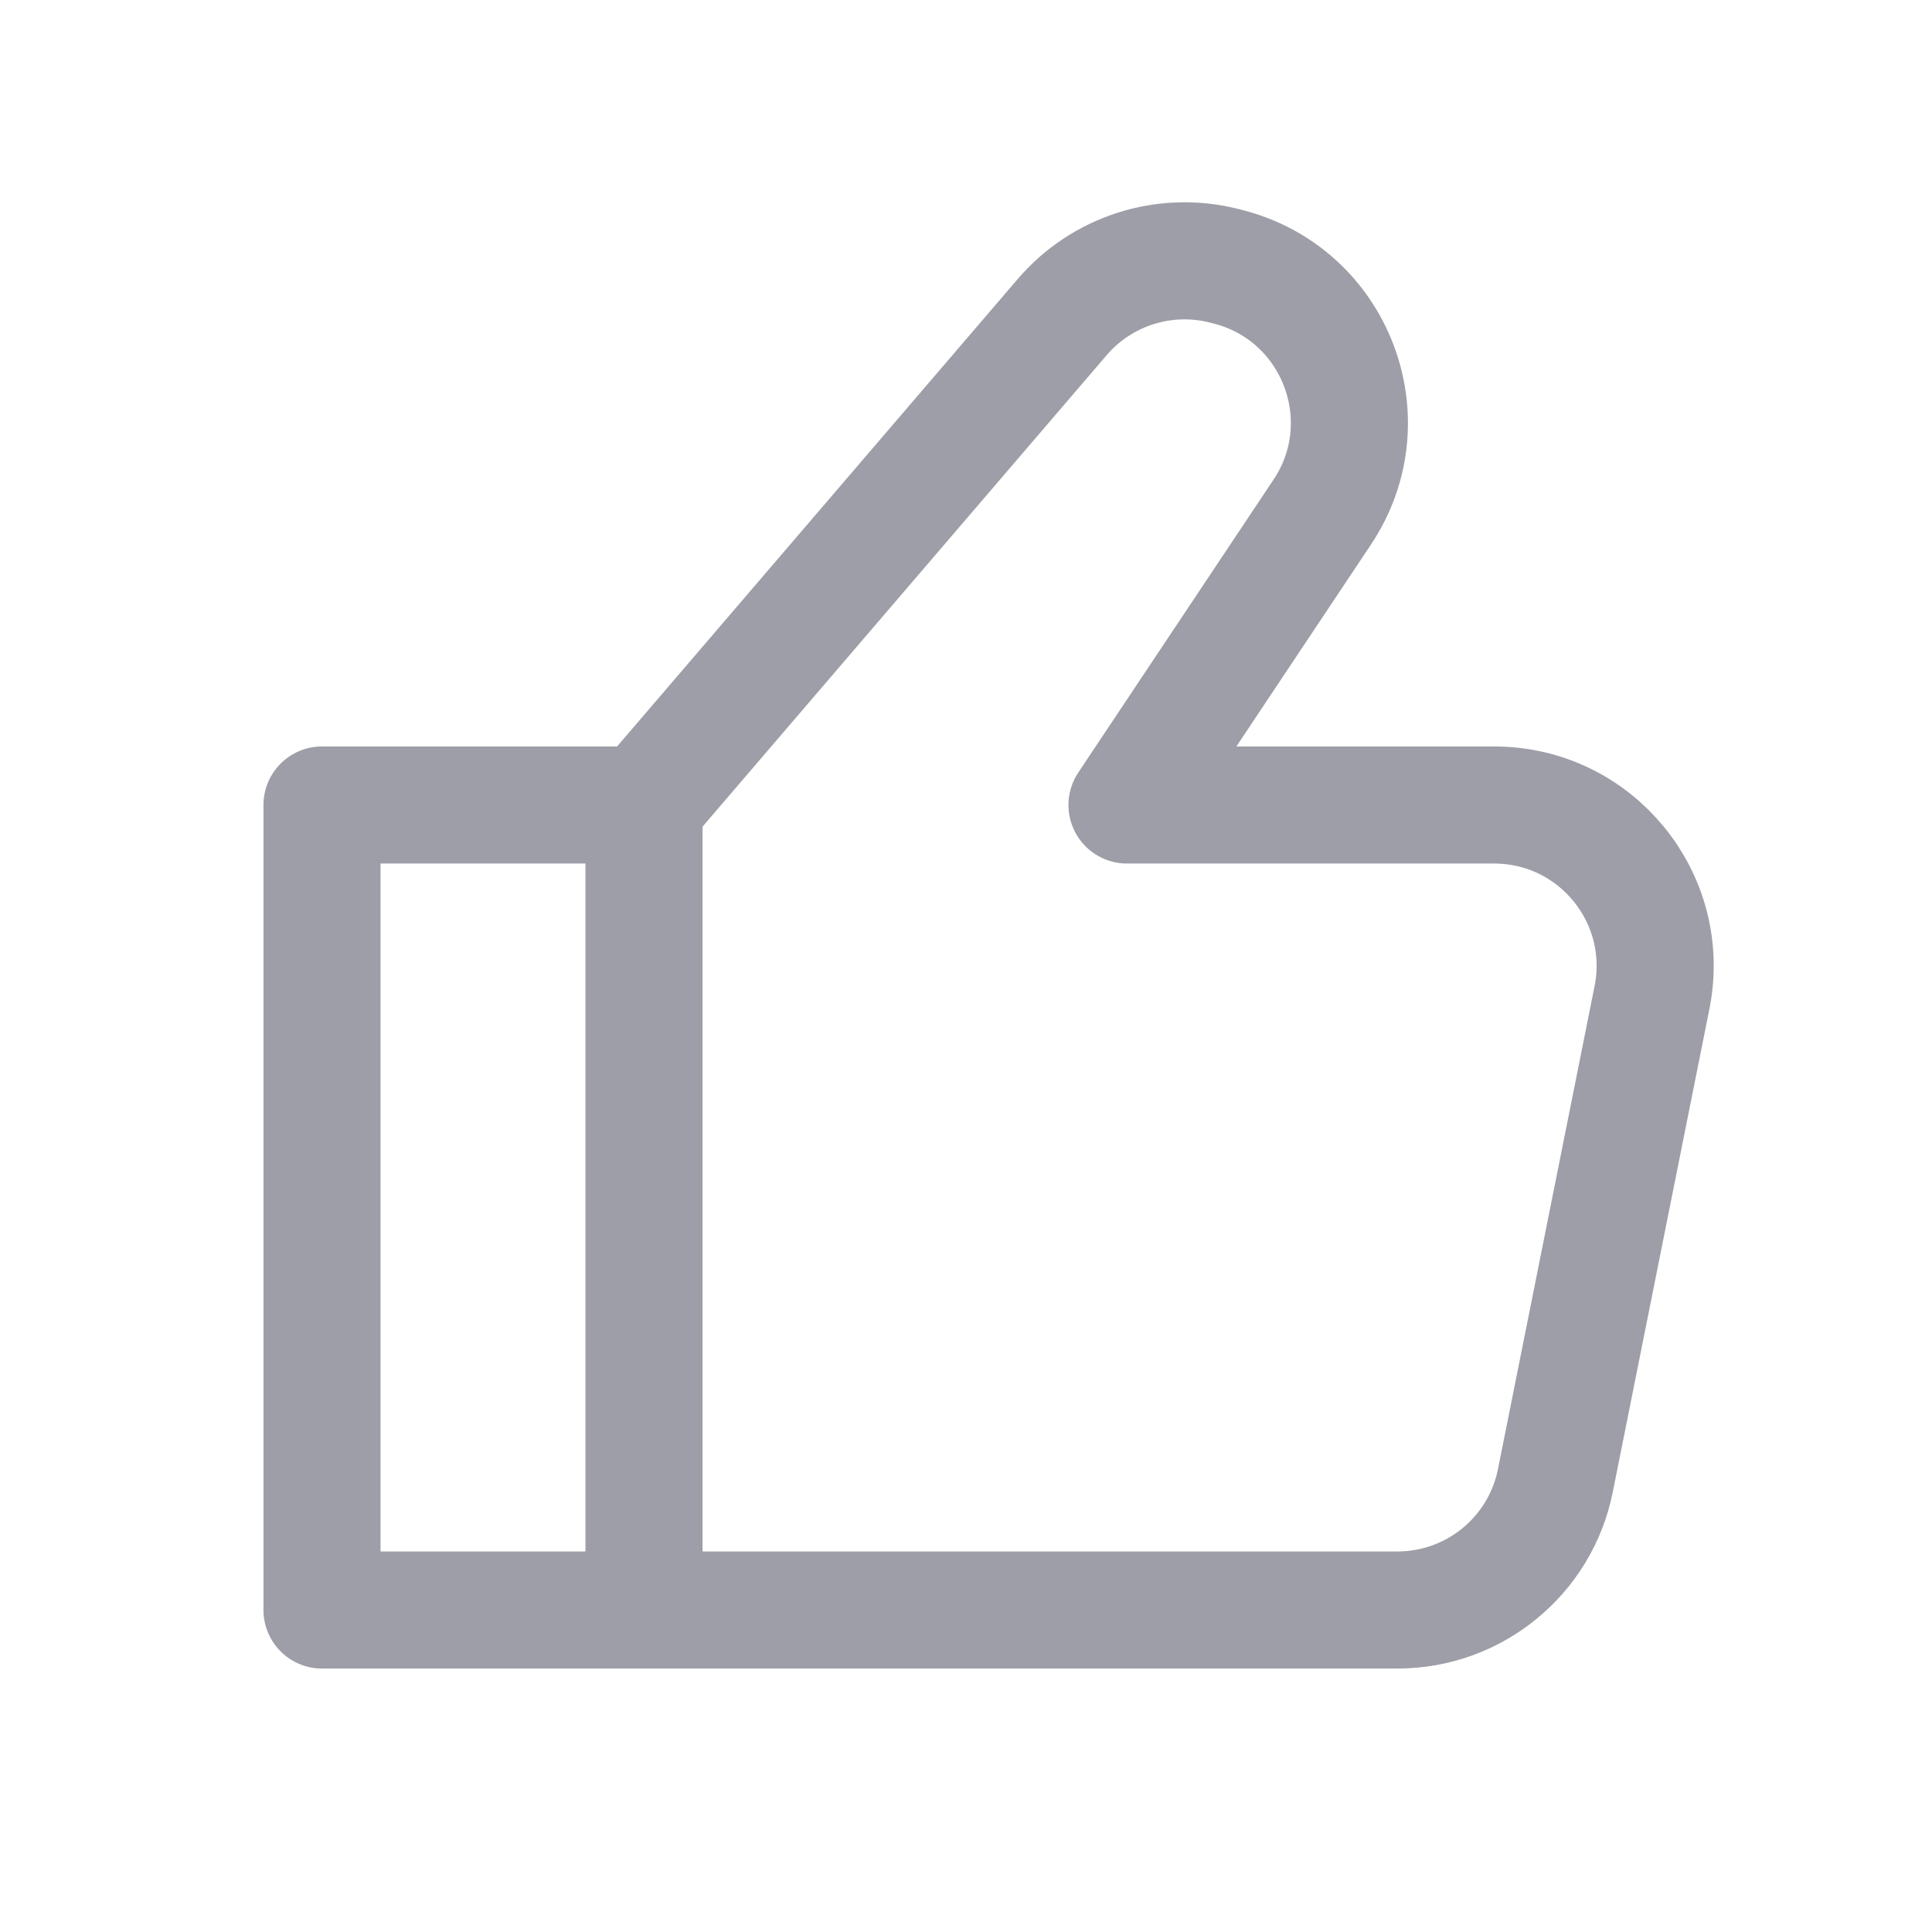 <svg width="33" height="33" viewBox="0 0 33 33" fill="none" xmlns="http://www.w3.org/2000/svg">
<path d="M11 13.75V27.5M11 13.75L5.5 13.75V27.5H11M11 13.75L18.144 5.415C18.822 4.625 19.888 4.285 20.899 4.537L20.964 4.554C22.809 5.015 23.64 7.165 22.585 8.747L19.25 13.75H25.521C27.256 13.75 28.558 15.338 28.217 17.039L26.567 25.289C26.31 26.575 25.181 27.5 23.87 27.5H11" stroke="#9E9EA8" stroke-width="2" stroke-linecap="round" stroke-linejoin="round"/>
</svg>
